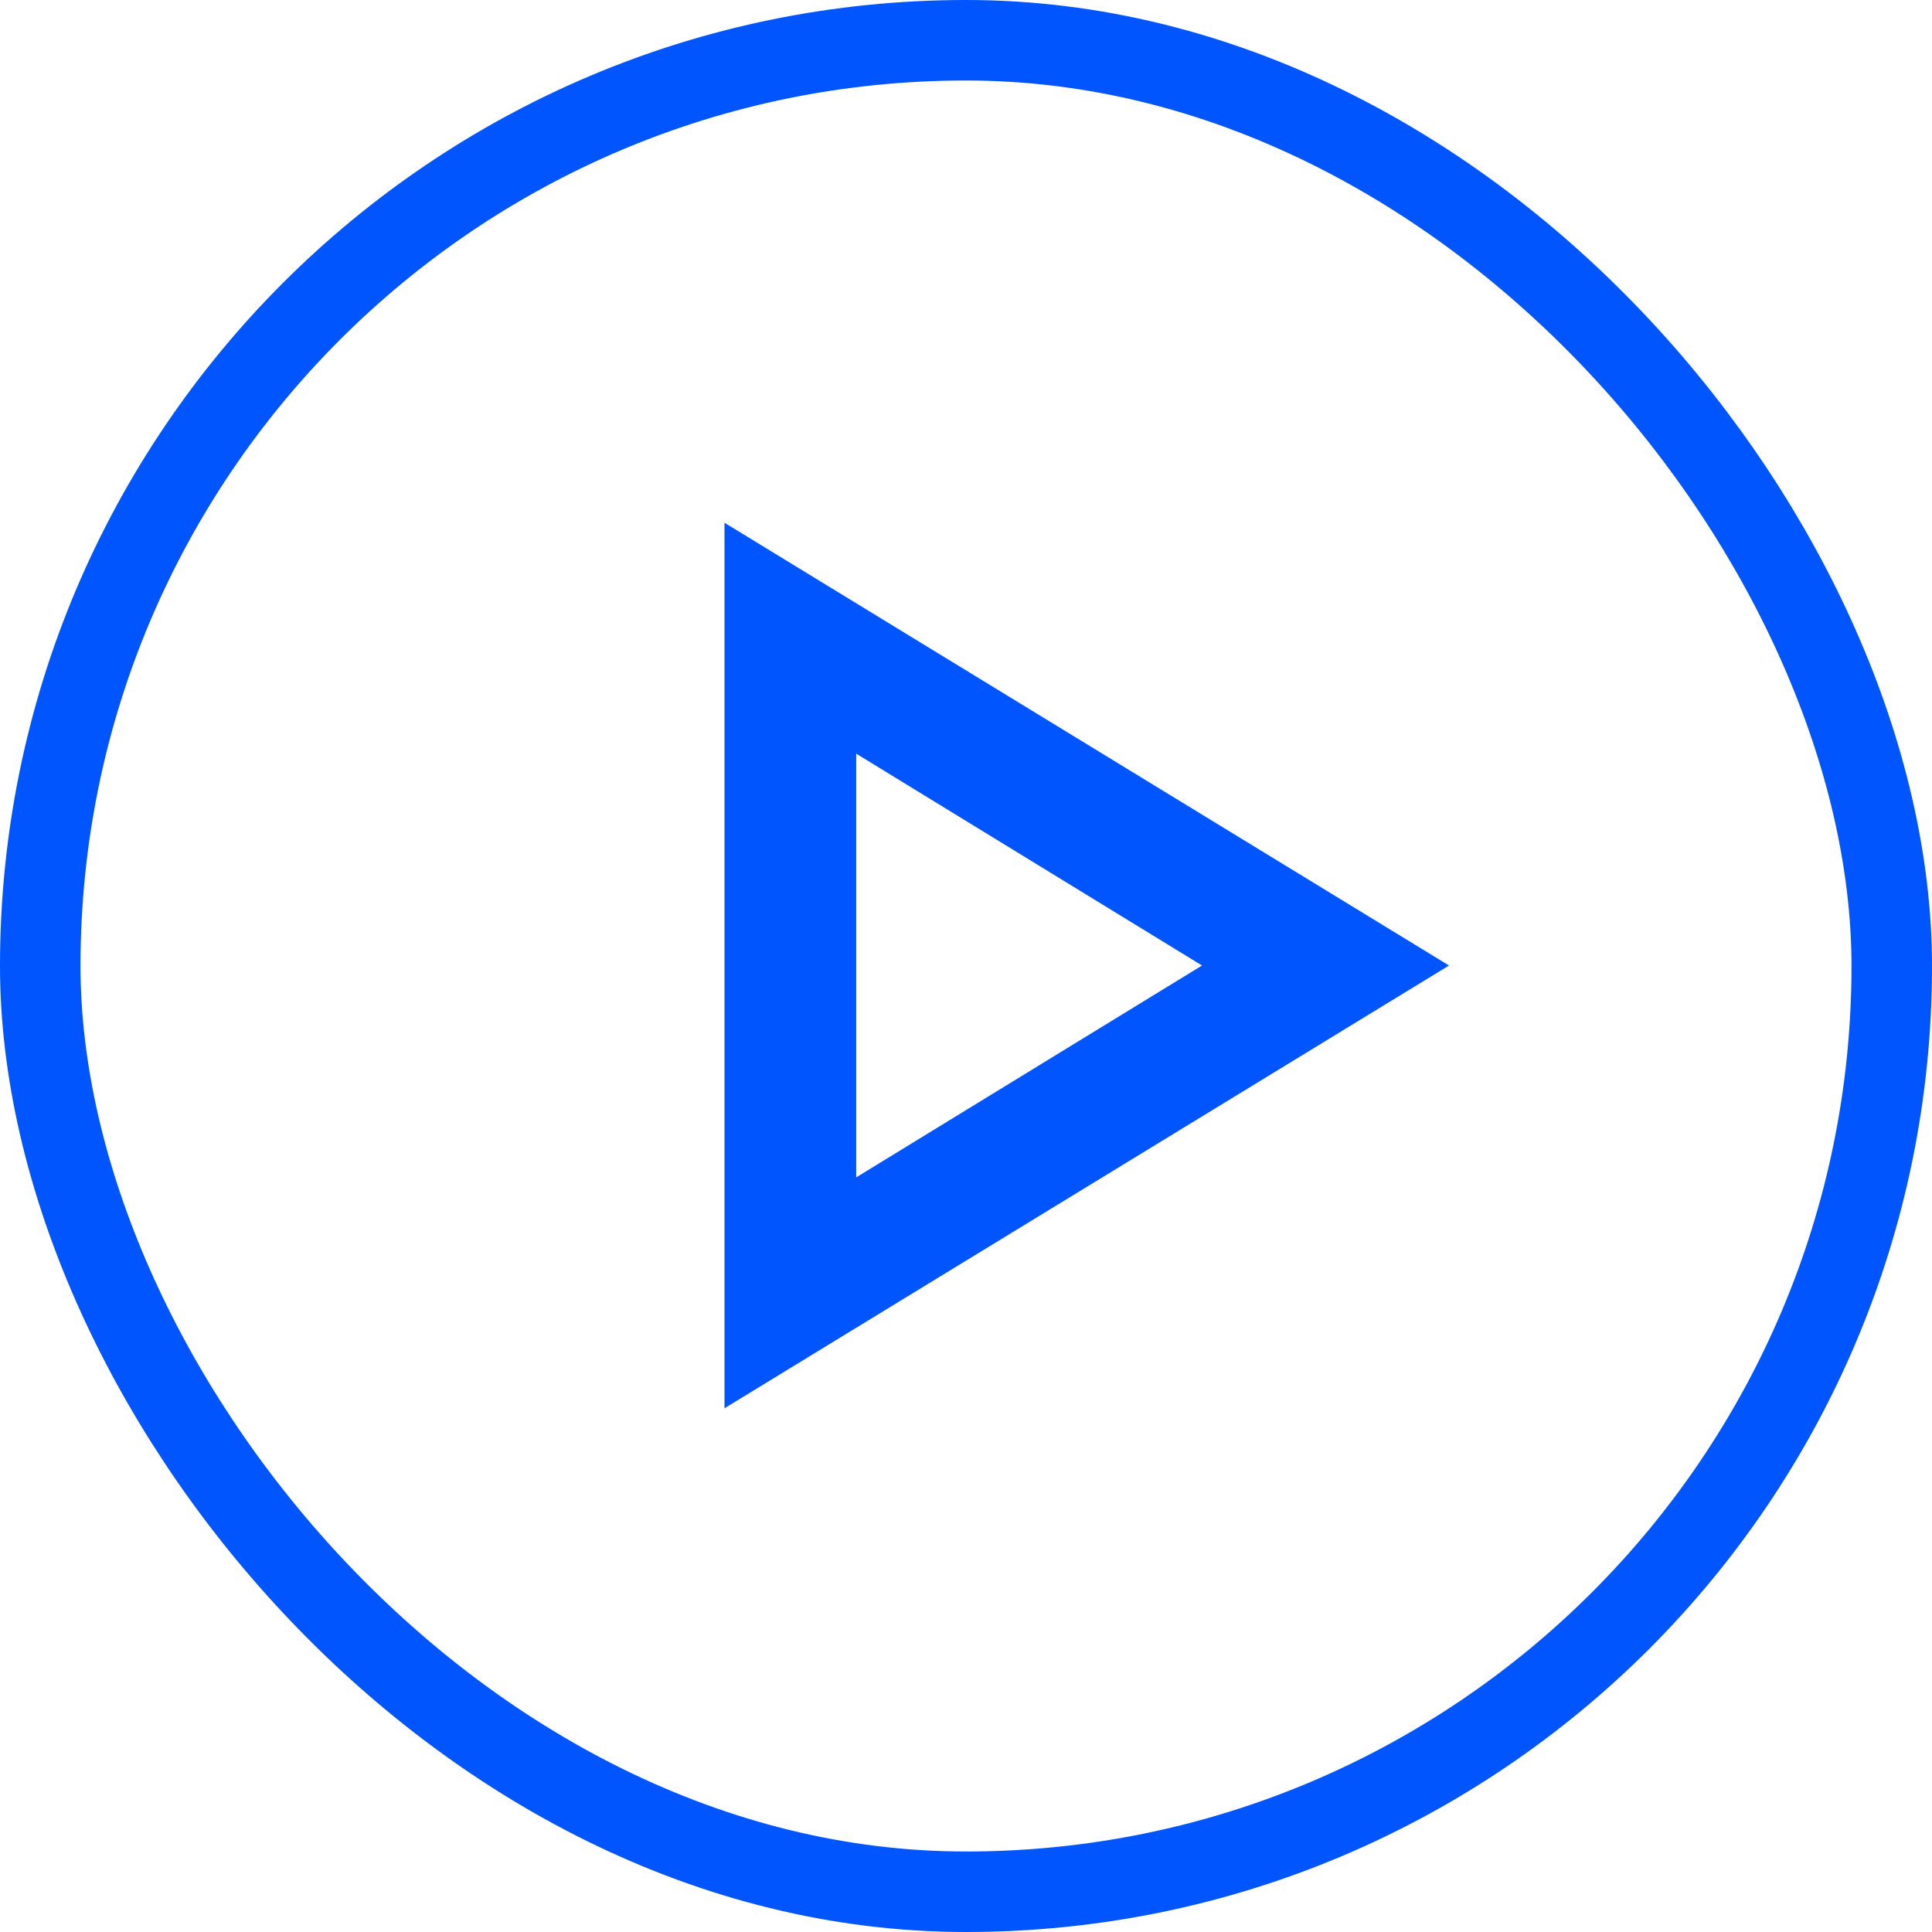 <svg width="24" height="24" viewBox="0 0 24 24" fill="none" xmlns="http://www.w3.org/2000/svg">
<g id="play_arrow_FILL0_wght400_GRAD0_opsz24 1">
<path id="Vector" d="M9 17.494V6.494L18 11.994L9 17.494ZM10.636 14.626L14.932 11.994L10.636 9.362V14.626Z" fill="#0055FF"/>
<rect x="0.5" y="0.5" width="23" height="23" rx="11.5" stroke="#0055FF"/>
</g>
</svg>
